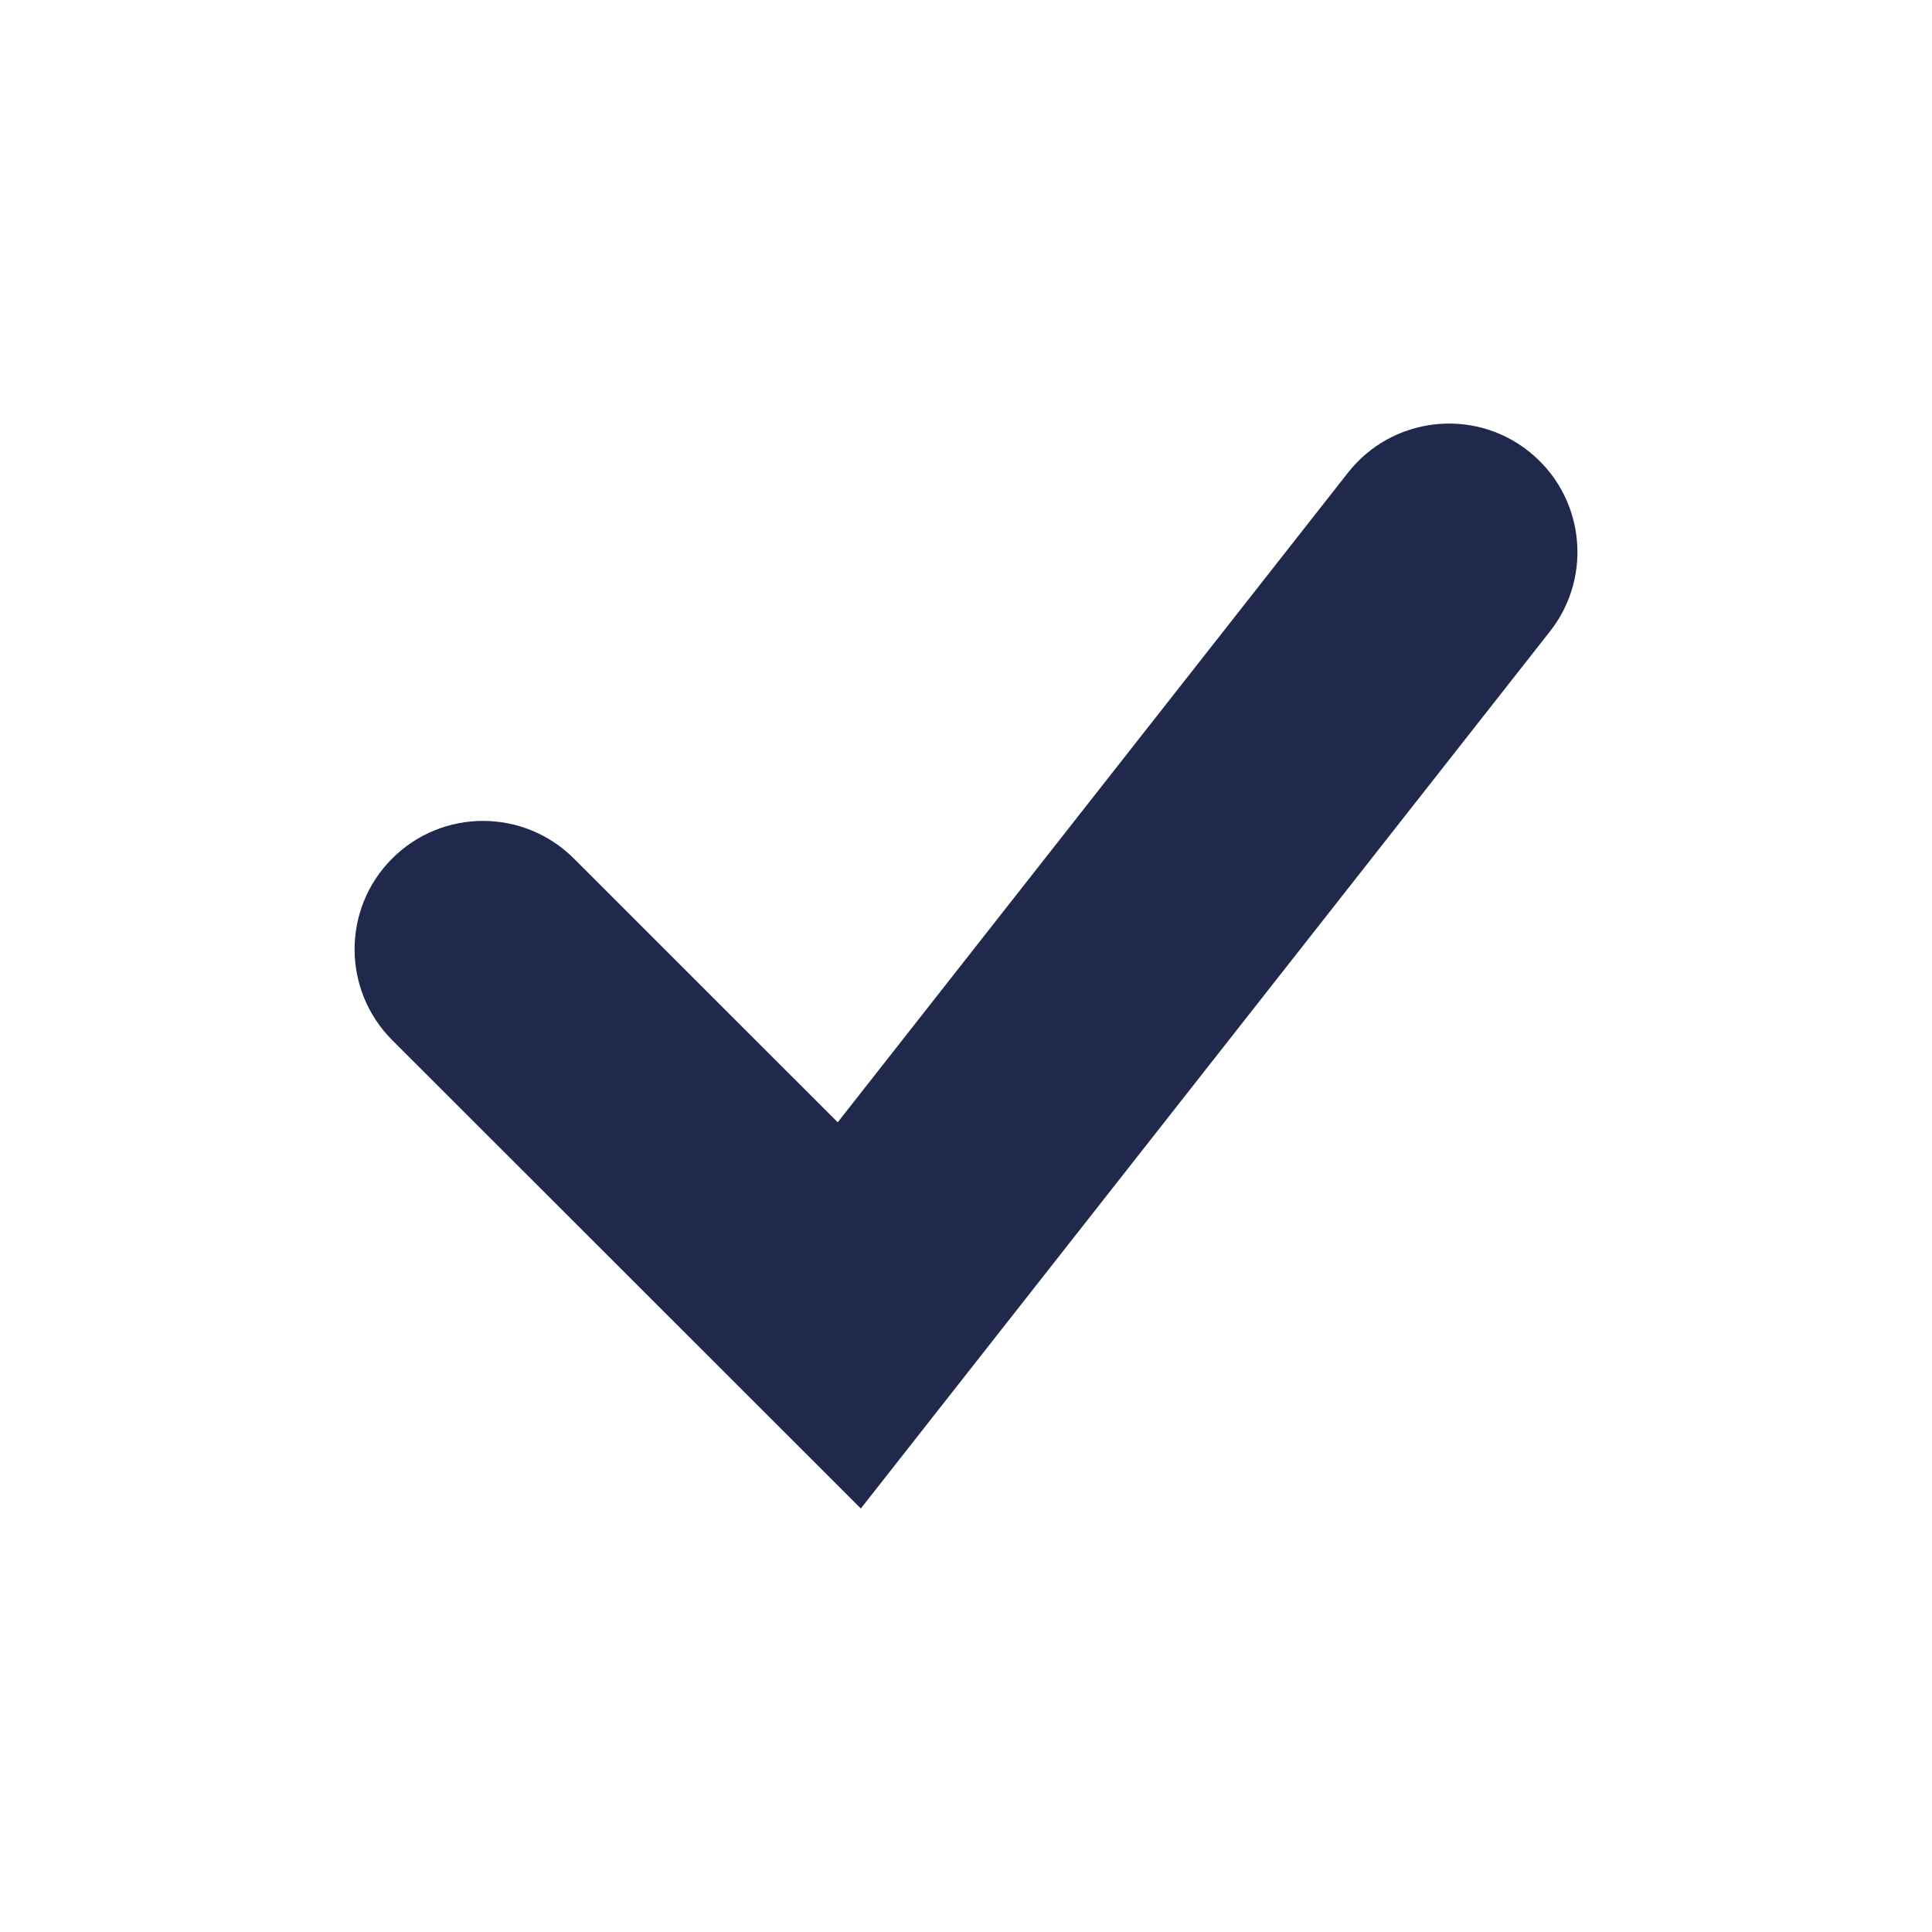 <?xml version="1.0" encoding="utf-8"?>
<!-- Generator: Adobe Illustrator 16.0.4, SVG Export Plug-In . SVG Version: 6.00 Build 0)  -->
<!DOCTYPE svg PUBLIC "-//W3C//DTD SVG 1.1//EN" "http://www.w3.org/Graphics/SVG/1.1/DTD/svg11.dtd">
<svg version="1.1" id="Vrstva_1" xmlns="http://www.w3.org/2000/svg" xmlns:xlink="http://www.w3.org/1999/xlink" x="0px" y="0px"
	 width="30px" height="30px" viewBox="0 0 30 30" enable-background="new 0 0 30 30" xml:space="preserve">
<path fill="#20294B" d="M13.367,23.424L6.09,16.151c-0.778-0.779-0.779-2.042,0-2.82c0.778-0.779,2.041-0.778,2.82-0.001
	l4.098,4.097l7.924-10.088c0.681-0.866,1.936-1.016,2.8-0.336c0.866,0.681,1.017,1.934,0.337,2.8L13.367,23.424z"/>
</svg>
